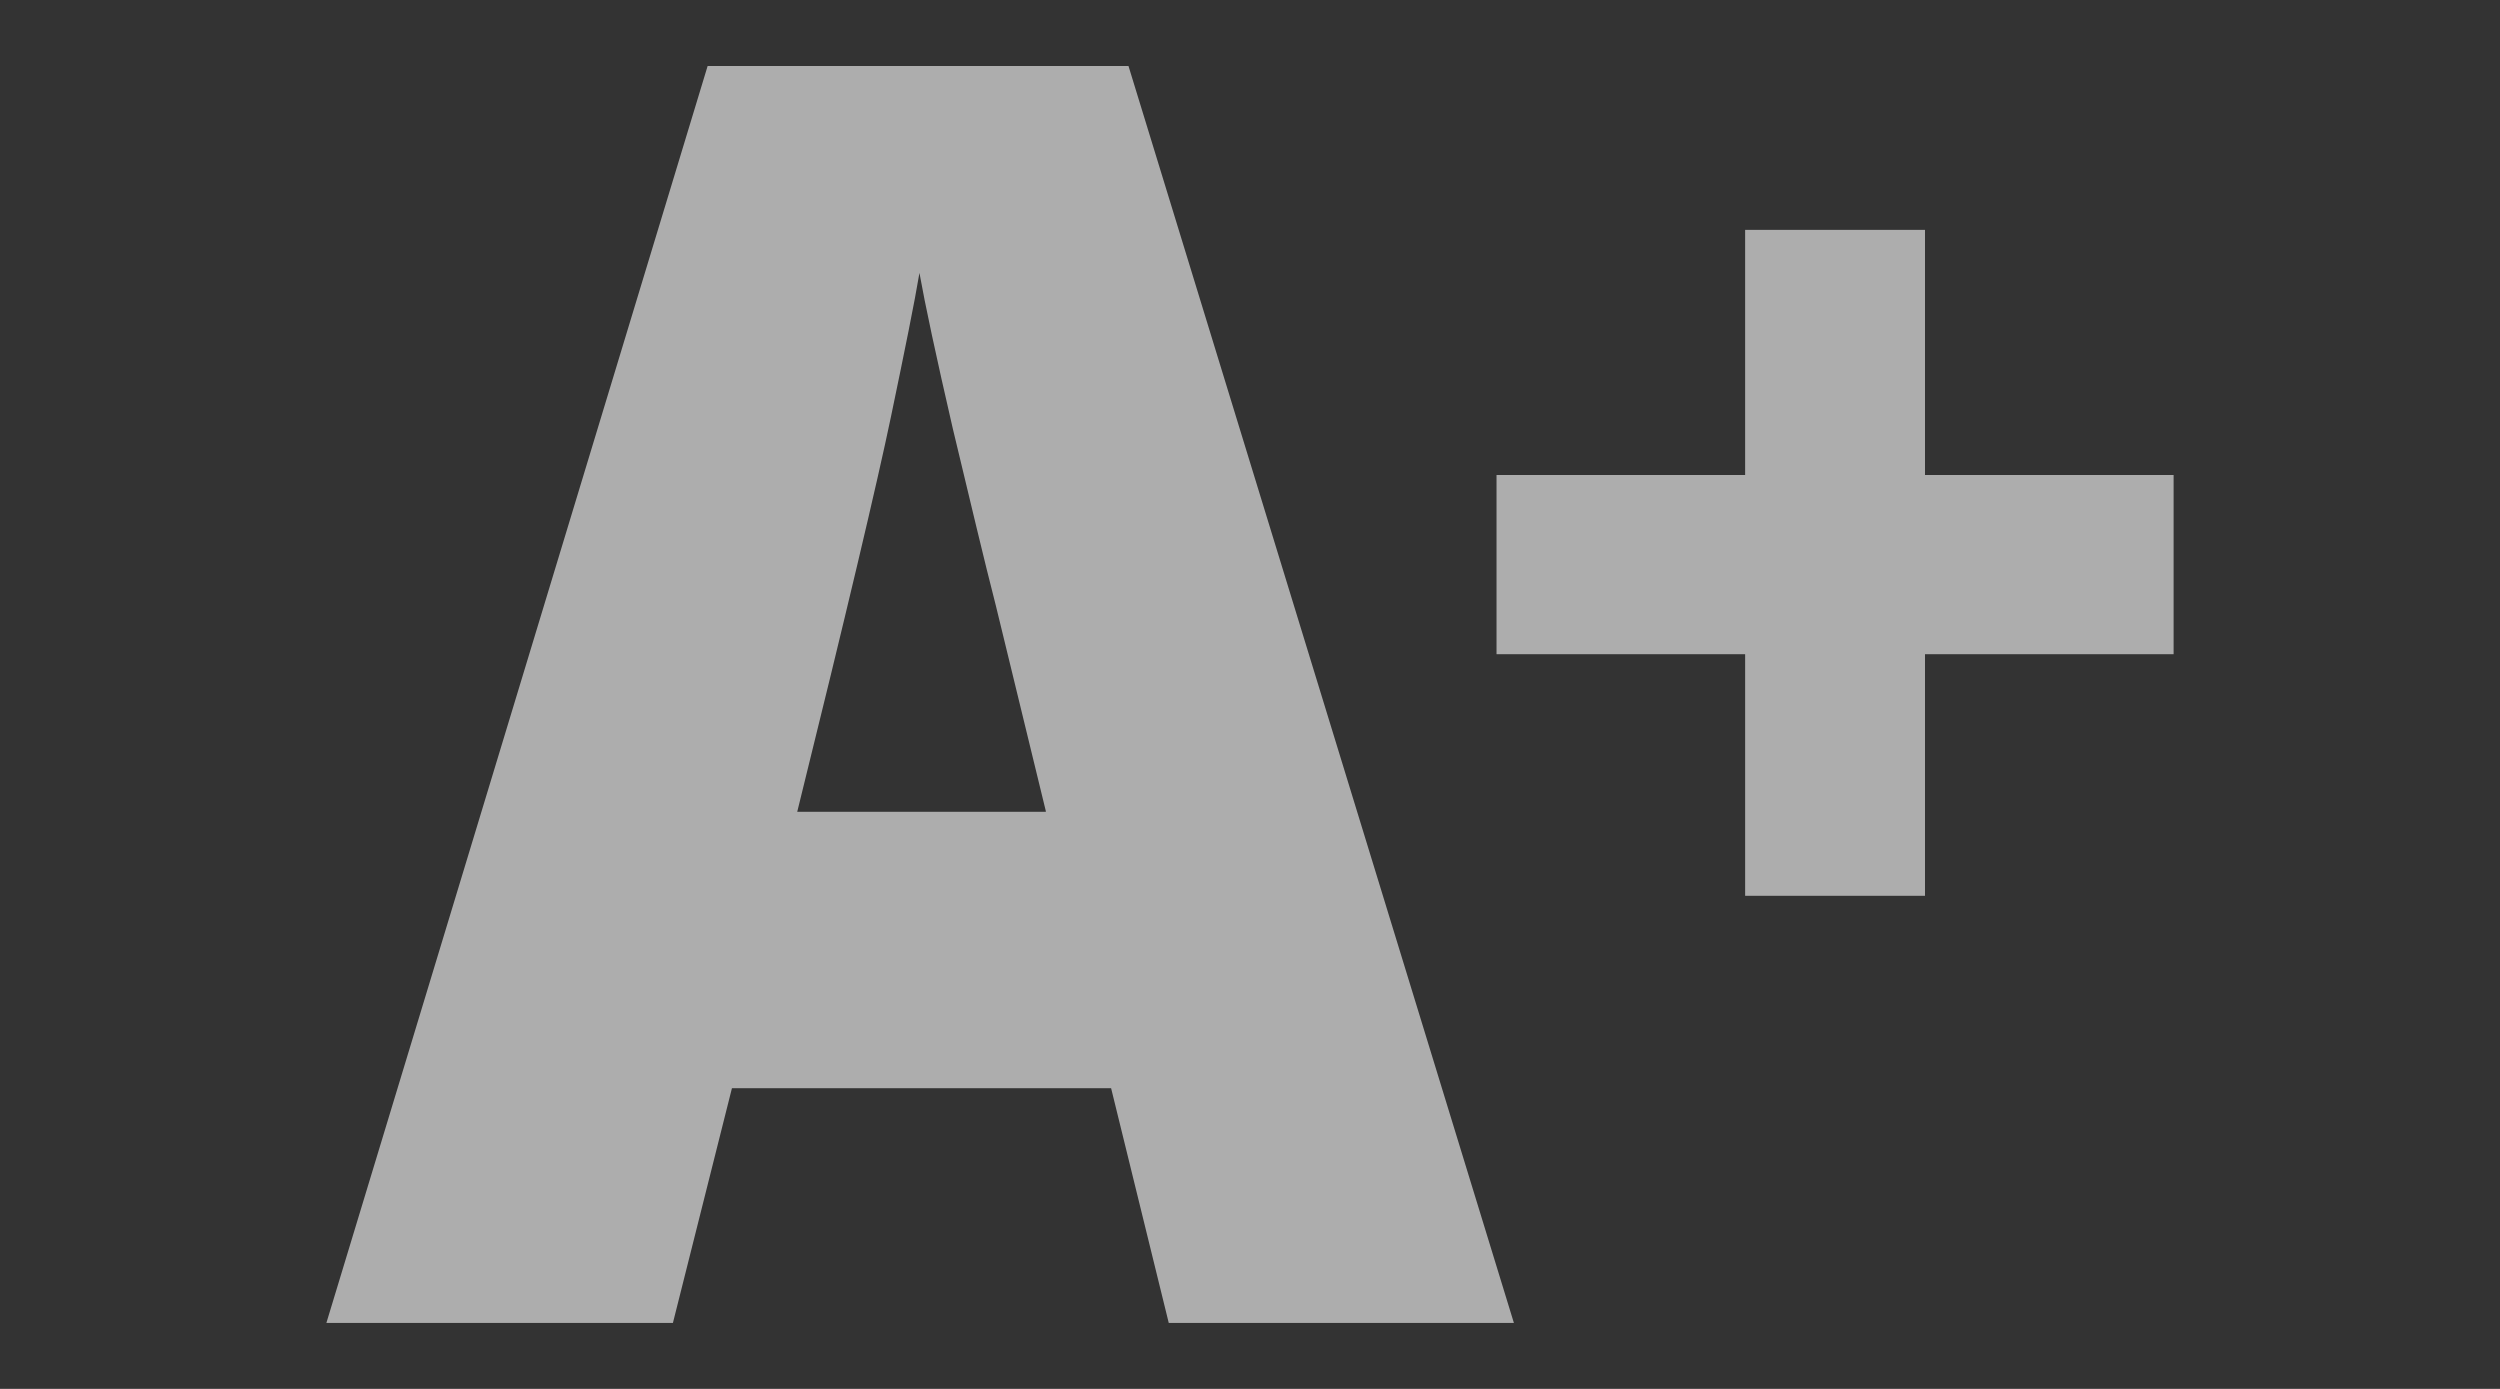 <?xml version="1.0" encoding="utf-8"?>
<!-- Generator: Adobe Illustrator 21.1.0, SVG Export Plug-In . SVG Version: 6.00 Build 0)  -->
<svg version="1.1" id="Layer_1" xmlns="http://www.w3.org/2000/svg" xmlns:xlink="http://www.w3.org/1999/xlink" x="0px" y="0px"
	 width="360px" height="200px" viewBox="0 0 360 200" style="enable-background:new 0 0 360 200;" xml:space="preserve">
<rect x="0" y="0" width="360" height="200" fill="#333333" stroke="none"/>
<style type="text/css">
	.st0{opacity:0.6;}
	.st1{fill:#FFFFFF;}
</style>
<g class="st0">
	<g>
		<path class="st1" d="M168.3,190.5l-8.3-33.8h-54.6l-8.5,33.8H47L101.9,9.5h60.6L218,190.5H168.3z M150.6,116.8l-7.2-29.6
			c-1.7-6.6-3.7-15.1-6.2-25.5c-2.4-10.4-4-17.9-4.8-22.4c-0.7,4.2-2.1,11.1-4.1,20.7c-2,9.6-6.5,28.6-13.5,56.9H150.6z"/>
		<path class="st1" d="M251.3,94.2h-35.8V68.4h35.8V33.1h25.9v35.3H313v25.8h-35.8V129h-25.9V94.2z"/>
	</g>
</g>
</svg>

